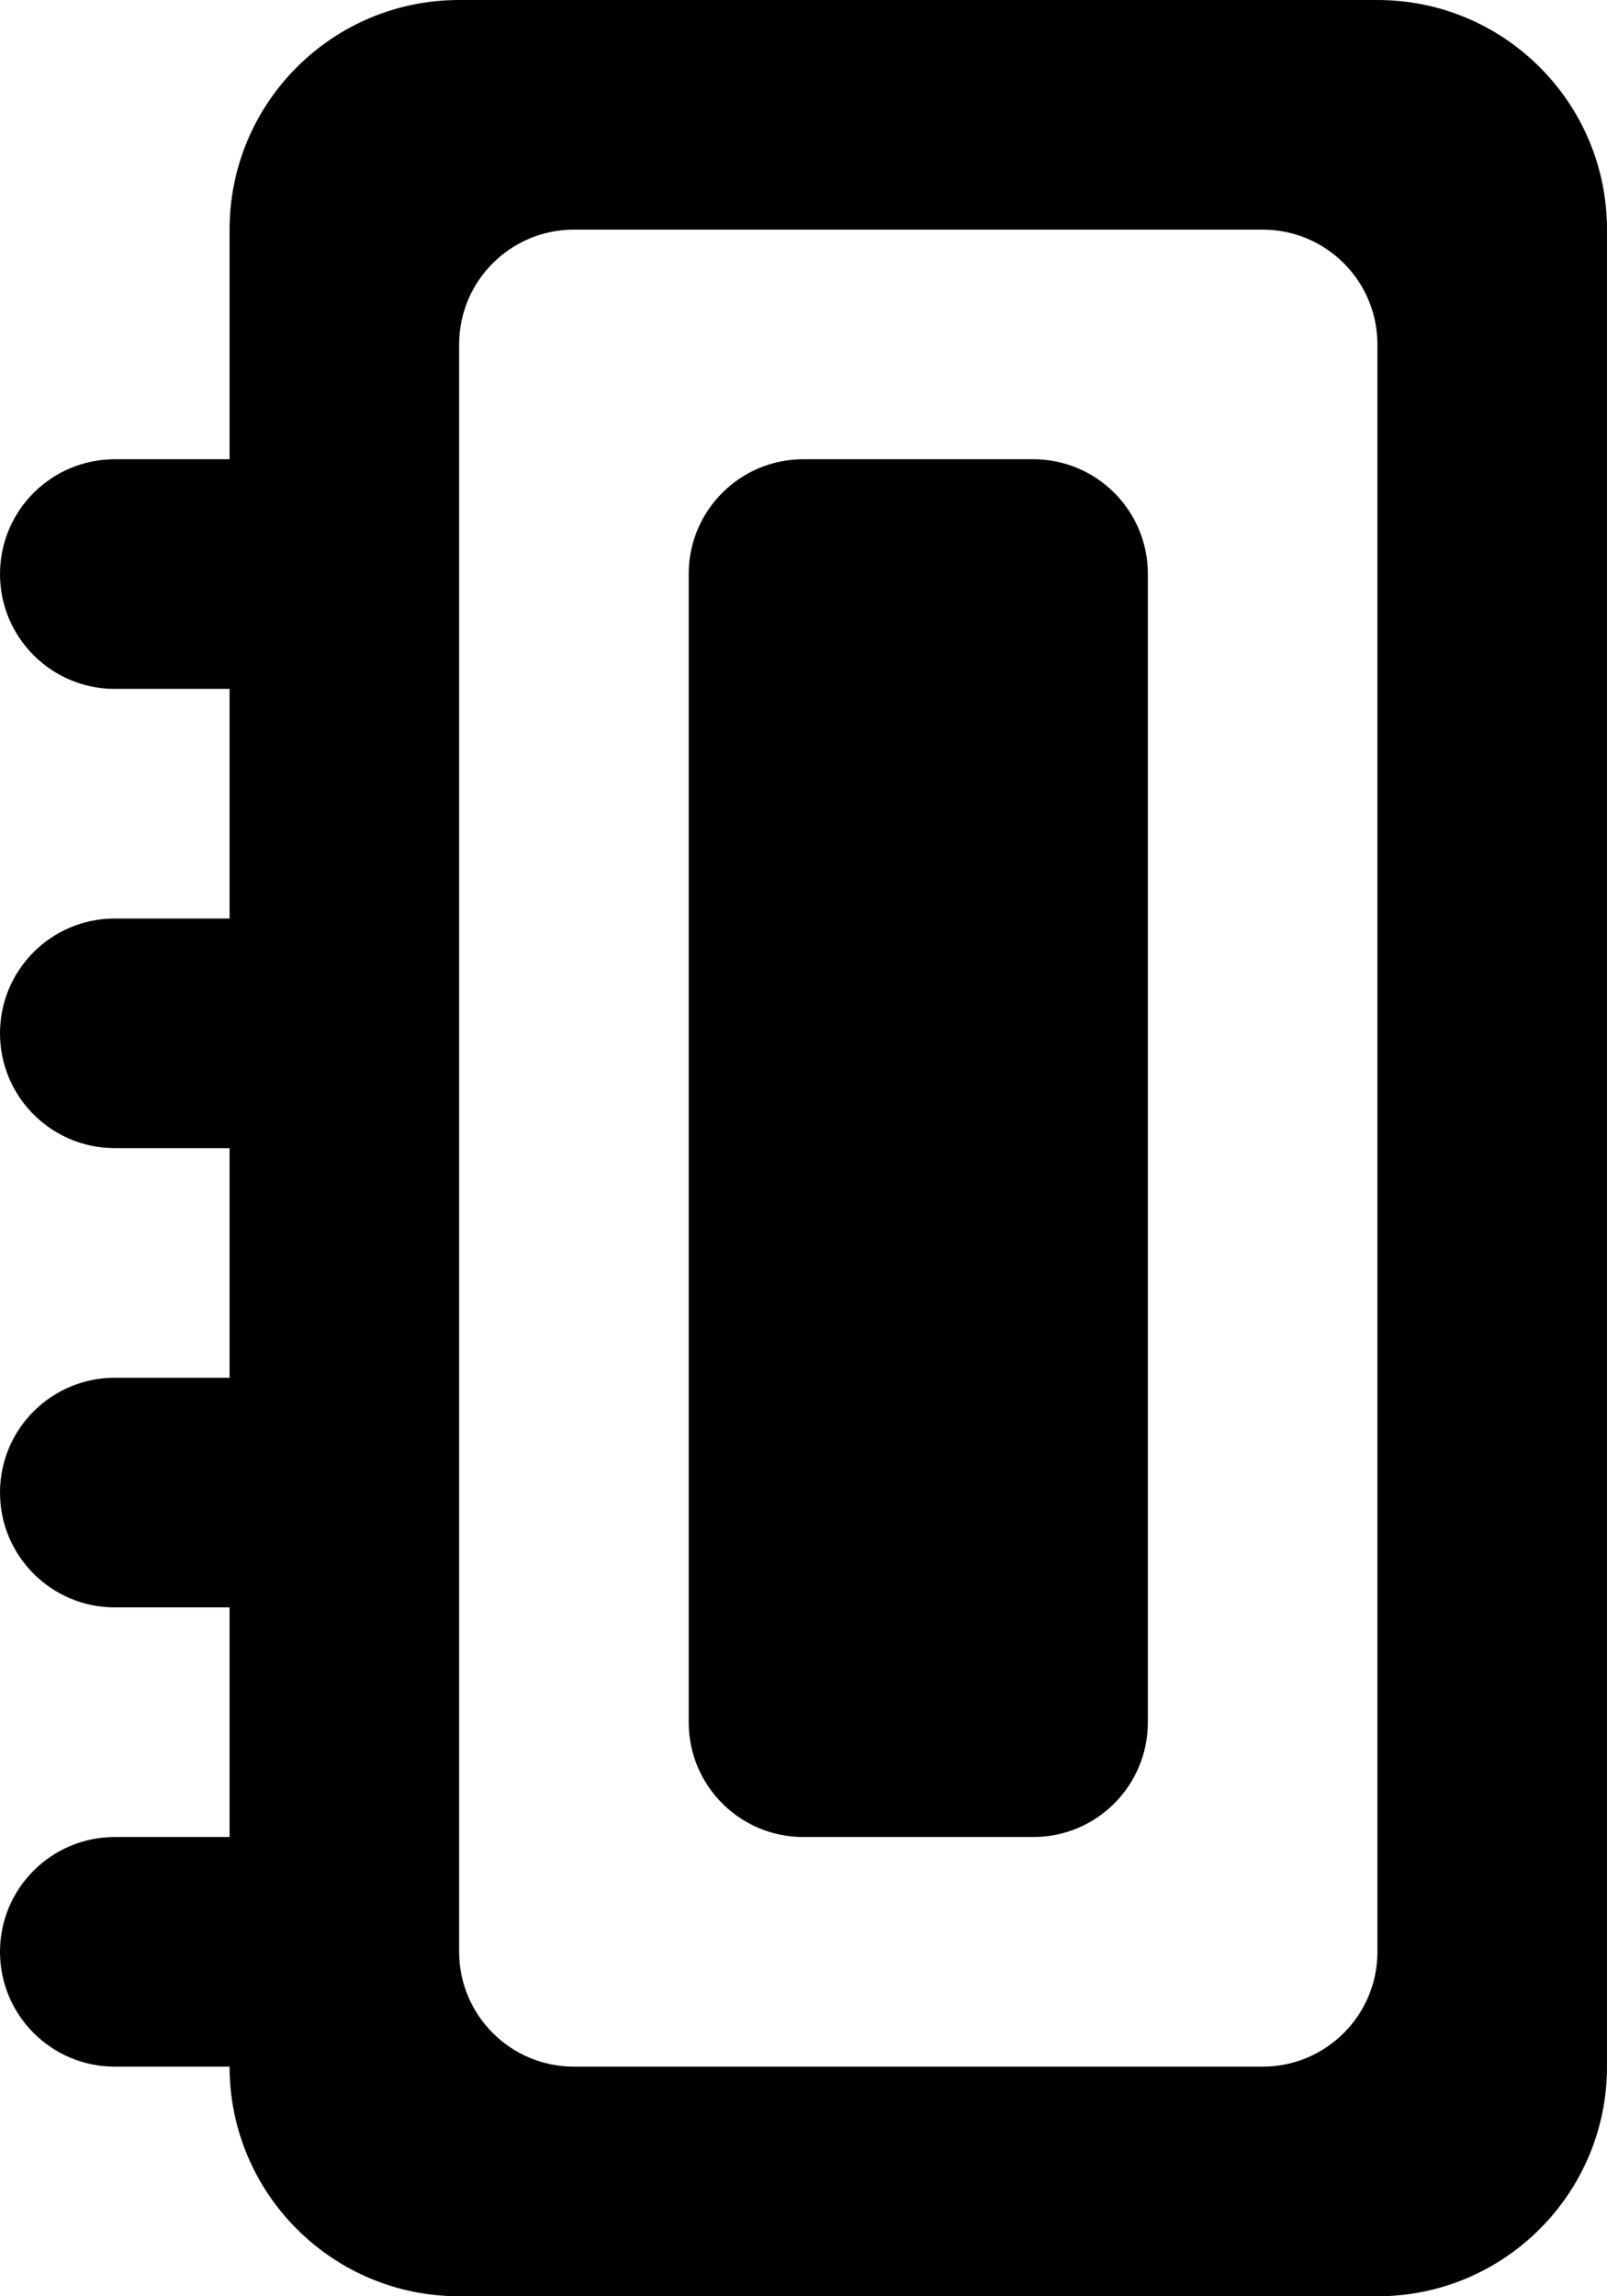 <?xml version="1.0" encoding="UTF-8" standalone="no"?>
<svg width="14px" height="20px" viewBox="0 0 14 20" version="1.1" xmlns="http://www.w3.org/2000/svg" xmlns:xlink="http://www.w3.org/1999/xlink">
    <!-- Generator: Sketch 3.8.1 (29687) - http://www.bohemiancoding.com/sketch -->
    <title>notebook [#1285]</title>
    <desc>Created with Sketch.</desc>
    <defs></defs>
    <g id="Page-1" stroke="none" stroke-width="1" fill="none" fill-rule="evenodd">
        <g id="Dribbble-Light-Preview" transform="translate(-343, -2439)" fill="#000000">
            <g id="icons" transform="translate(56, 160)">
                <path d="M297,2283.998 L297,2294.001 C297,2294.553 296.553,2295 296.002,2295 L293.998,2295 C293.447,2295 293,2294.553 293,2294.001 L293,2283.998 C293,2283.447 293.447,2283 293.998,2283 L296.002,2283 C296.553,2283 297,2283.447 297,2283.998 L297,2283.998 Z M299,2296 C299,2296.552 298.552,2297 298,2297 L292,2297 C291.448,2297 291,2296.552 291,2296 L291,2282 C291,2281.447 291.448,2281 292,2281 L298,2281 C298.552,2281 299,2281.447 299,2282 L299,2296 Z M299,2279 L291,2279 C289.895,2279 289,2279.895 289,2281 L289,2283 L288,2283 C287.448,2283 287,2283.447 287,2284 C287,2284.552 287.448,2285 288,2285 L289,2285 L289,2287 L288,2287 C287.448,2287 287,2287.447 287,2288 C287,2288.552 287.448,2289 288,2289 L289,2289 L289,2291 L288,2291 C287.448,2291 287,2291.447 287,2292 C287,2292.552 287.448,2293 288,2293 L289,2293 L289,2295 L288,2295 C287.448,2295 287,2295.447 287,2296 C287,2296.552 287.448,2297 288,2297 L289,2297 C289,2298.104 289.895,2299 291,2299 L299,2299 C300.105,2299 301,2298.104 301,2297 L301,2281 C301,2279.895 300.105,2279 299,2279 L299,2279 Z" id="notebook-[#1285]"></path>
            </g>
        </g>
    </g>
</svg>
